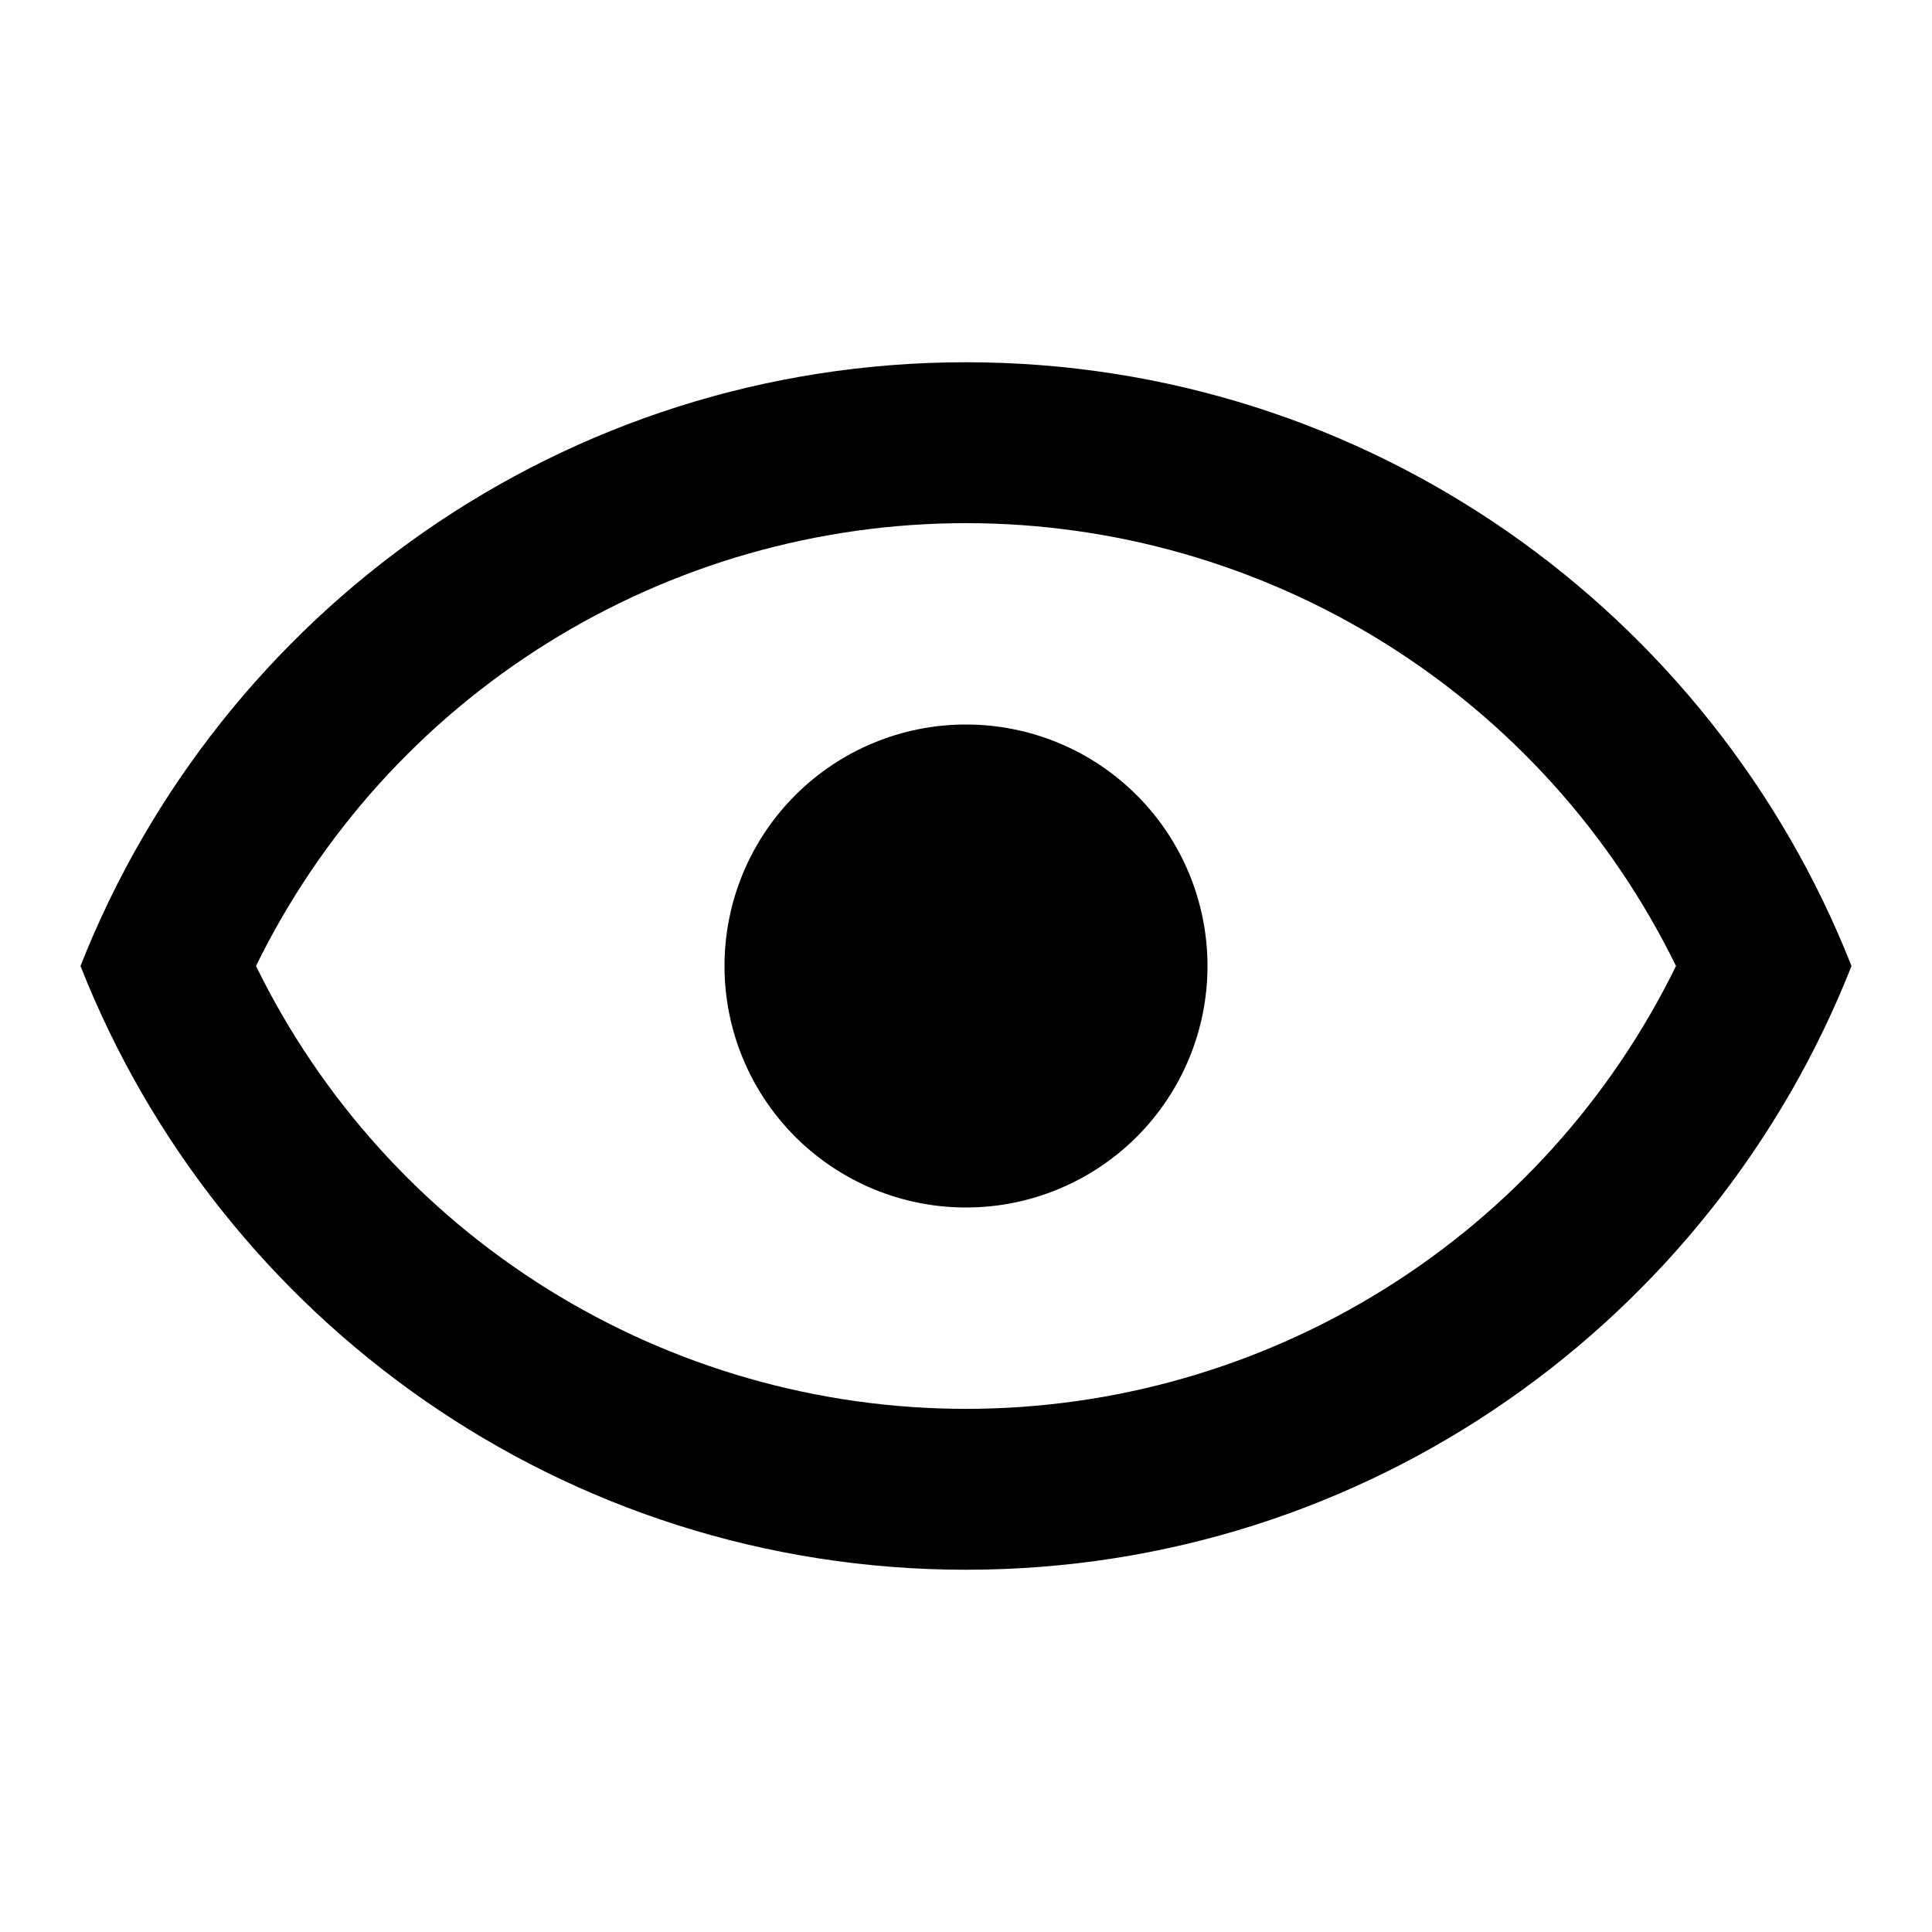<svg width="18" height="18" viewBox="0 0 18 18" fill="none" xmlns="http://www.w3.org/2000/svg">
<path d="M9 6.75C9.597 6.75 10.169 6.987 10.591 7.409C11.013 7.831 11.25 8.403 11.25 9C11.25 9.597 11.013 10.169 10.591 10.591C10.169 11.013 9.597 11.25 9 11.25C8.403 11.25 7.831 11.013 7.409 10.591C6.987 10.169 6.75 9.597 6.75 9C6.75 8.403 6.987 7.831 7.409 7.409C7.831 6.987 8.403 6.75 9 6.75ZM9 3.375C12.75 3.375 15.953 5.707 17.25 9C15.953 12.293 12.75 14.625 9 14.625C5.25 14.625 2.047 12.293 0.75 9C2.047 5.707 5.25 3.375 9 3.375ZM2.385 9C2.991 10.238 3.932 11.281 5.102 12.01C6.271 12.739 7.622 13.126 9 13.126C10.378 13.126 11.729 12.739 12.898 12.01C14.068 11.281 15.009 10.238 15.615 9C15.009 7.762 14.068 6.719 12.898 5.99C11.729 5.261 10.378 4.874 9 4.874C7.622 4.874 6.271 5.261 5.102 5.99C3.932 6.719 2.991 7.762 2.385 9Z" fill="black"/>
</svg>
